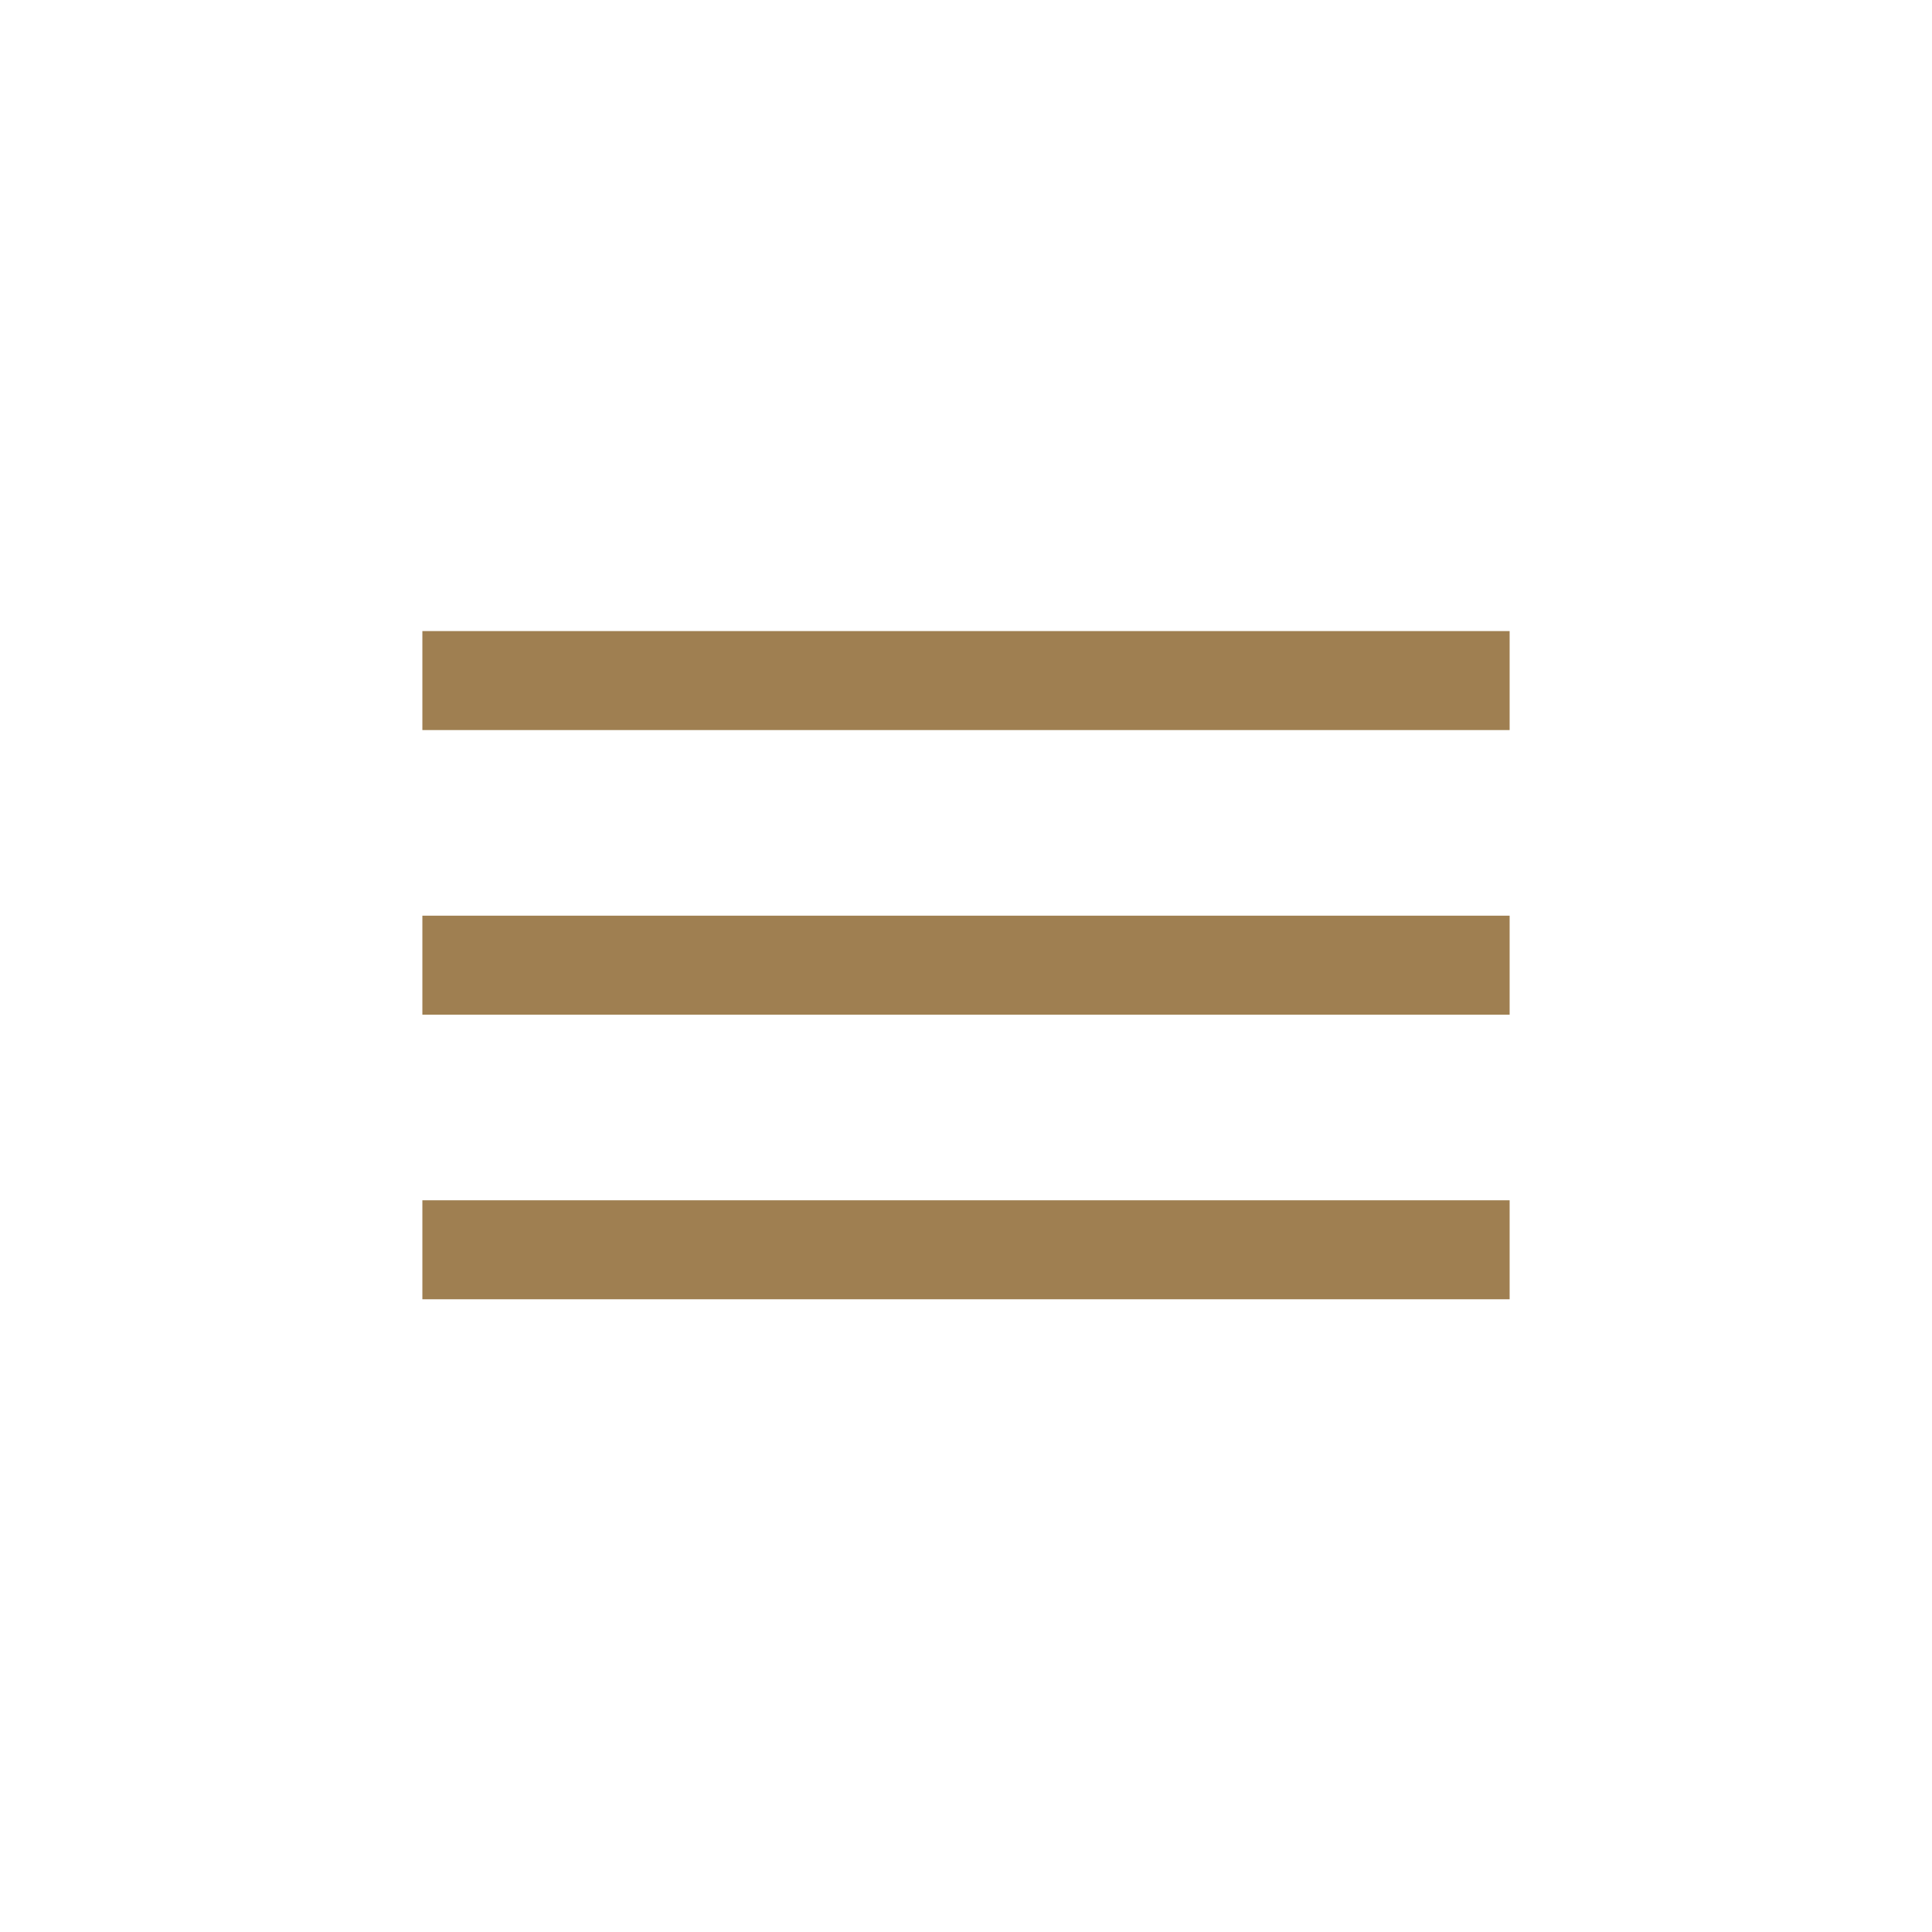 <?xml version="1.0" encoding="utf-8"?>
<!-- Generator: Adobe Illustrator 23.0.5, SVG Export Plug-In . SVG Version: 6.00 Build 0)  -->
<svg version="1.1" id="Calque_3" xmlns="http://www.w3.org/2000/svg" xmlns:xlink="http://www.w3.org/1999/xlink" x="0px" y="0px"
	 viewBox="0 0 234.2 234.2" style="enable-background:new 0 0 234.2 234.2;" xml:space="preserve">
<style type="text/css">
	.st0{fill:#9F7F51;}
</style>
<g>
	<rect x="51.2" y="76.5" class="st0" width="131.8" height="12"/>
	<rect x="51.2" y="111" class="st0" width="131.8" height="12"/>
	<rect x="51.2" y="145.5" class="st0" width="131.8" height="12"/>
</g>
</svg>
